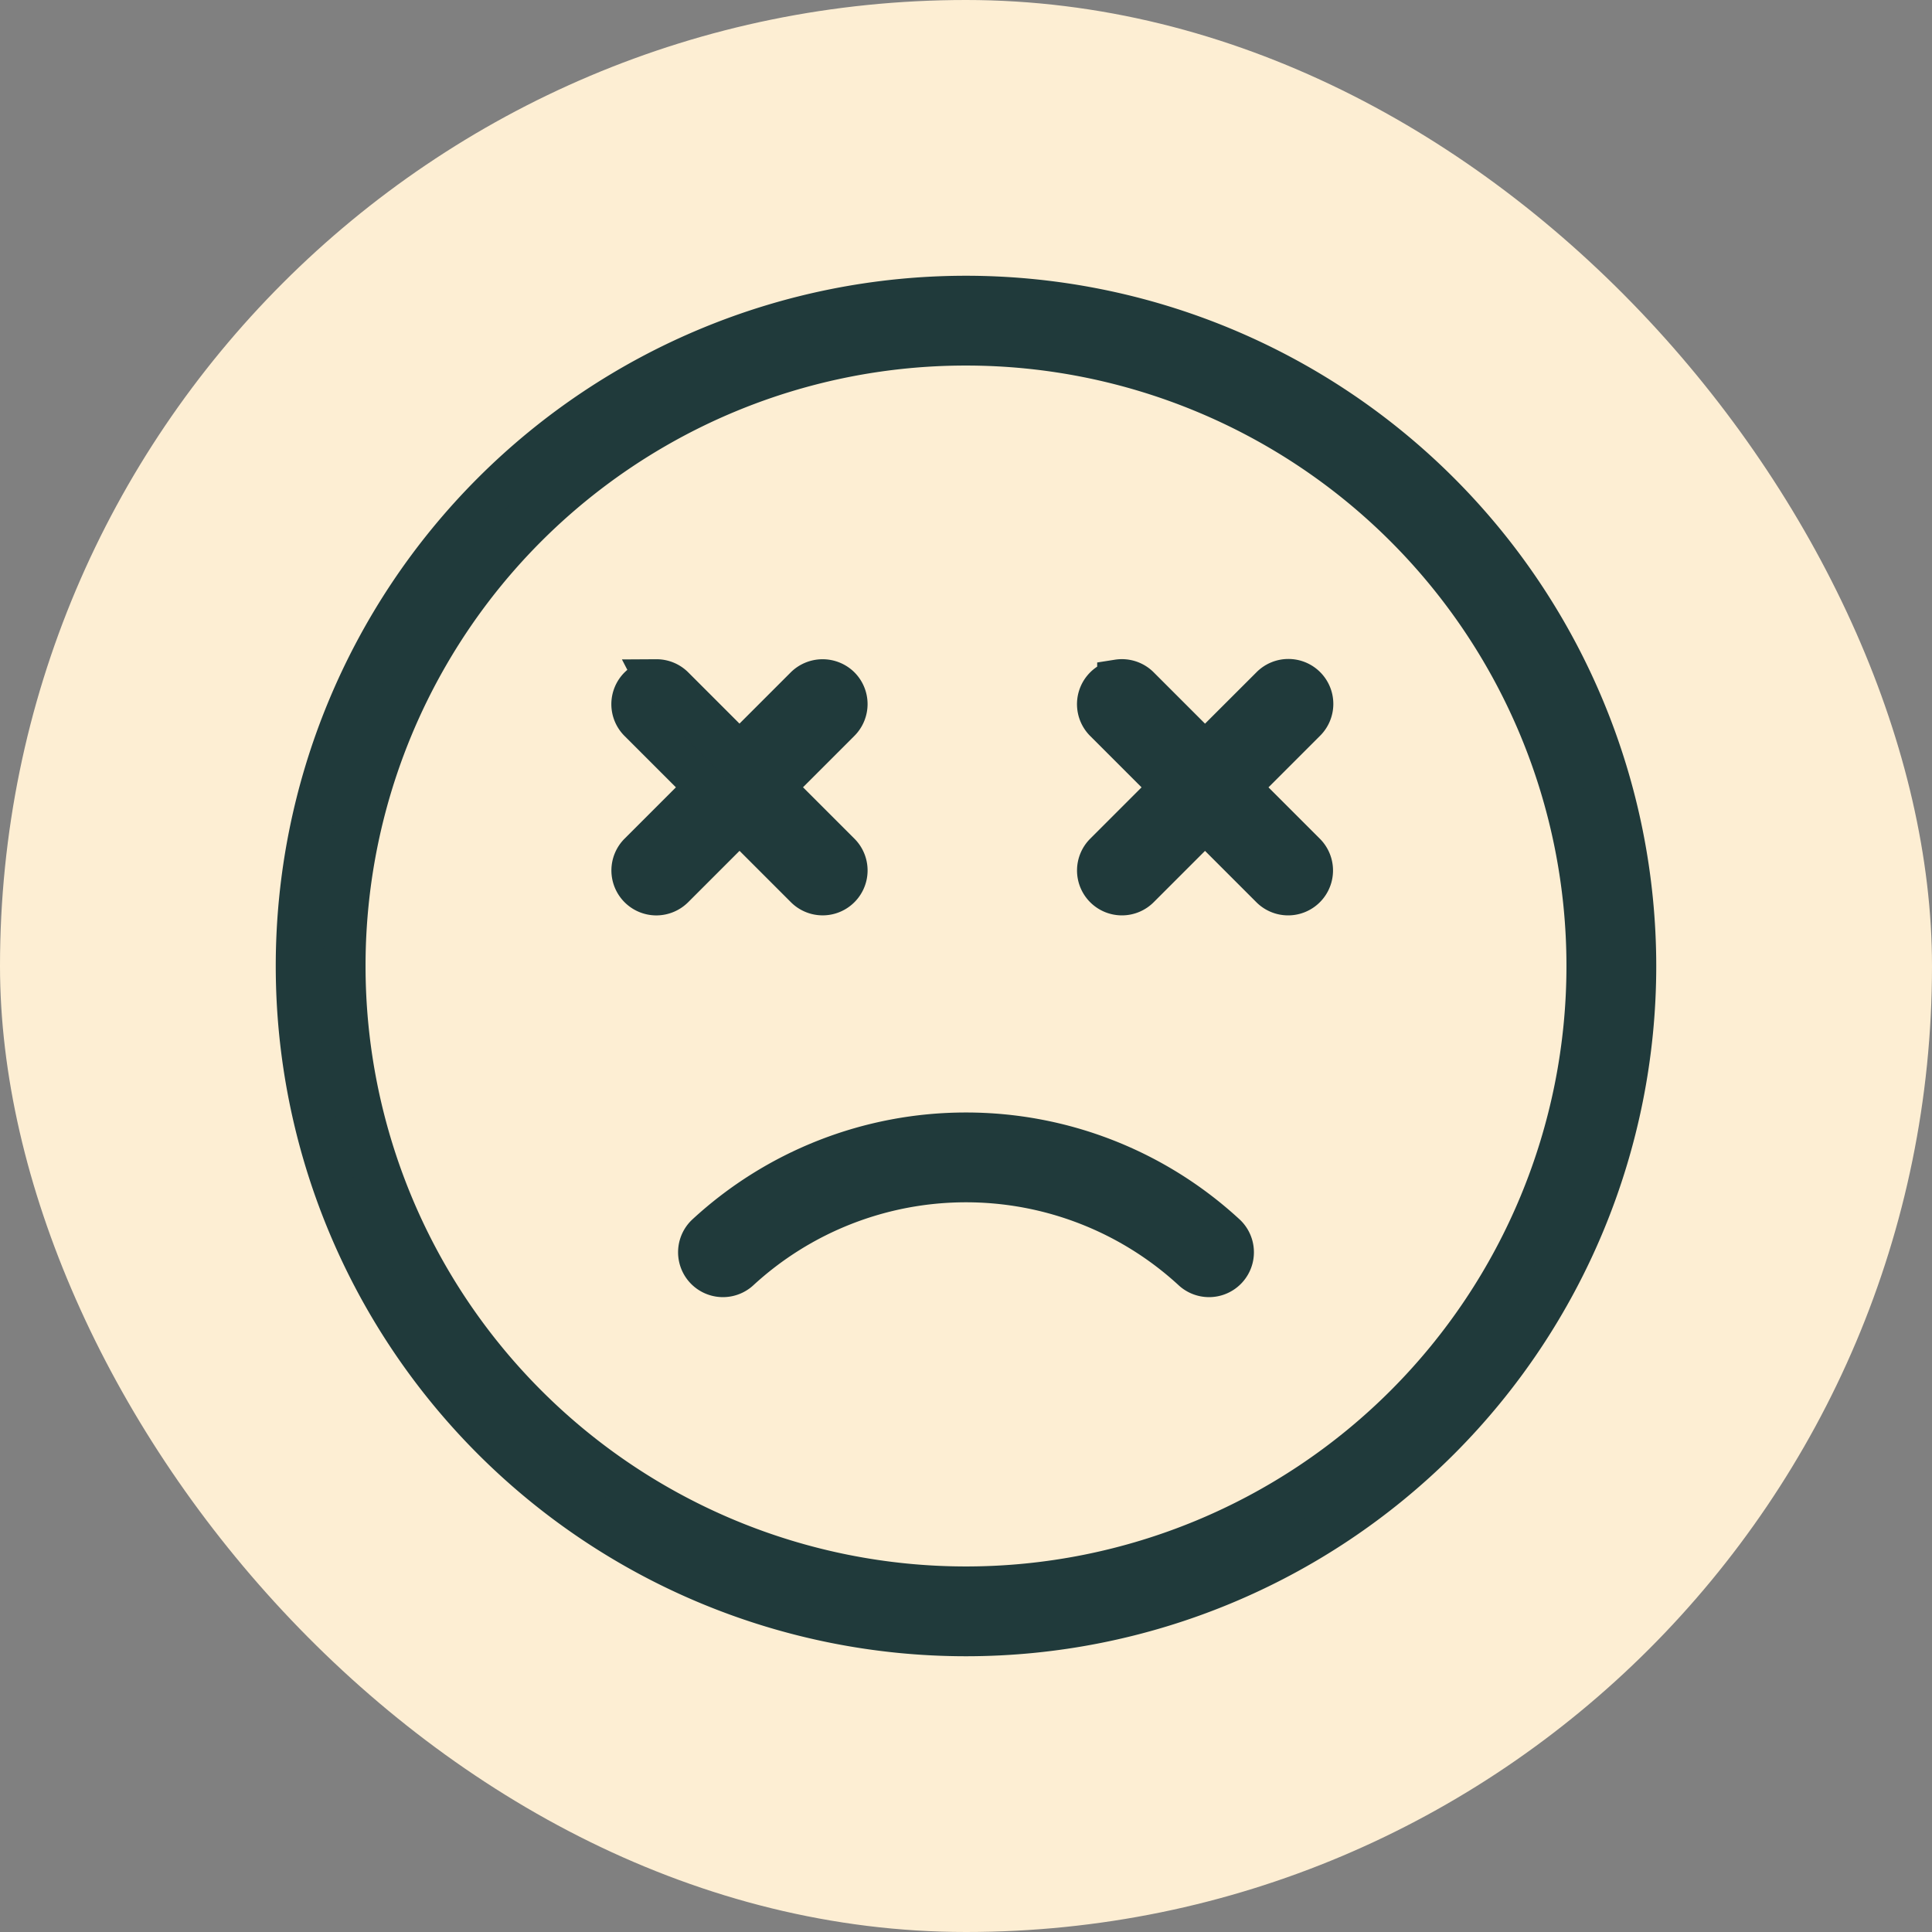 <svg xmlns="http://www.w3.org/2000/svg" width="92" height="92" viewBox="0 0 92 92">
  <rect x="0" y="0" width="92" height="92" fill="#808080" stroke="none"/>
  <g id="icon10" transform="translate(4736 18188.986)">
    <rect id="Rectangle_520" data-name="Rectangle 520" width="92" height="92" rx="46" transform="translate(-4736 -18188.986)" fill="#fdeed3"/>
    <g id="noun-tired-6859114" transform="translate(-4728.119 -18181.105)">
      <g id="Group_684" data-name="Group 684" transform="translate(6.25 6.25)">
        <path id="Path_5635" data-name="Path 5635" d="M38.119,6.25A31.869,31.869,0,1,0,69.988,38.119,31.885,31.885,0,0,0,38.119,6.25Zm0,2.276A29.593,29.593,0,1,1,8.526,38.119,29.577,29.577,0,0,1,38.119,8.526Z" transform="translate(-6.25 -6.25)" fill="#203a3b" stroke="#203a3b" stroke-width="2" fill-rule="evenodd"/>
        <path id="Path_5636" data-name="Path 5636" d="M45.253,60.949a18.2,18.2,0,0,0-12.369,4.843,1.137,1.137,0,0,0,1.542,1.67,15.952,15.952,0,0,1,21.654,0,1.137,1.137,0,0,0,1.542-1.67,18.2,18.2,0,0,0-12.369-4.843Z" transform="translate(-13.384 -21.104)" fill="#203a3b" stroke="#203a3b" stroke-width="2" fill-rule="evenodd"/>
        <path id="Path_5637" data-name="Path 5637" d="M59.59,31.331a1.141,1.141,0,0,0-.626,1.935l3.153,3.153-3.153,3.153v0a1.138,1.138,0,1,0,1.608,1.611l3.153-3.153,3.153,3.153a1.138,1.138,0,1,0,1.608-1.611l-3.153-3.153,3.153-3.153v0a1.14,1.14,0,1,0-1.608-1.616L63.725,34.8l-3.153-3.153a1.14,1.14,0,0,0-.982-.319Z" transform="translate(-20.474 -13.057)" fill="#203a3b" stroke="#203a3b" stroke-width="2" fill-rule="evenodd"/>
        <path id="Path_5638" data-name="Path 5638" d="M29.334,31.324a1.137,1.137,0,0,0-.811,1.943l3.153,3.153-3.153,3.153v0a1.141,1.141,0,0,0,.808,1.946,1.154,1.154,0,0,0,.808-.336l3.153-3.153,3.153,3.153h0a1.139,1.139,0,1,0,1.611-1.611L34.9,36.417l3.153-3.153v0a1.14,1.14,0,0,0,0-1.616,1.154,1.154,0,0,0-1.611,0L33.29,34.8l-3.153-3.153h0a1.139,1.139,0,0,0-.805-.327Z" transform="translate(-12.207 -13.059)" fill="#203a3b" stroke="#203a3b" stroke-width="2" fill-rule="evenodd"/>
      </g>
    </g>
  </g>
</svg>
